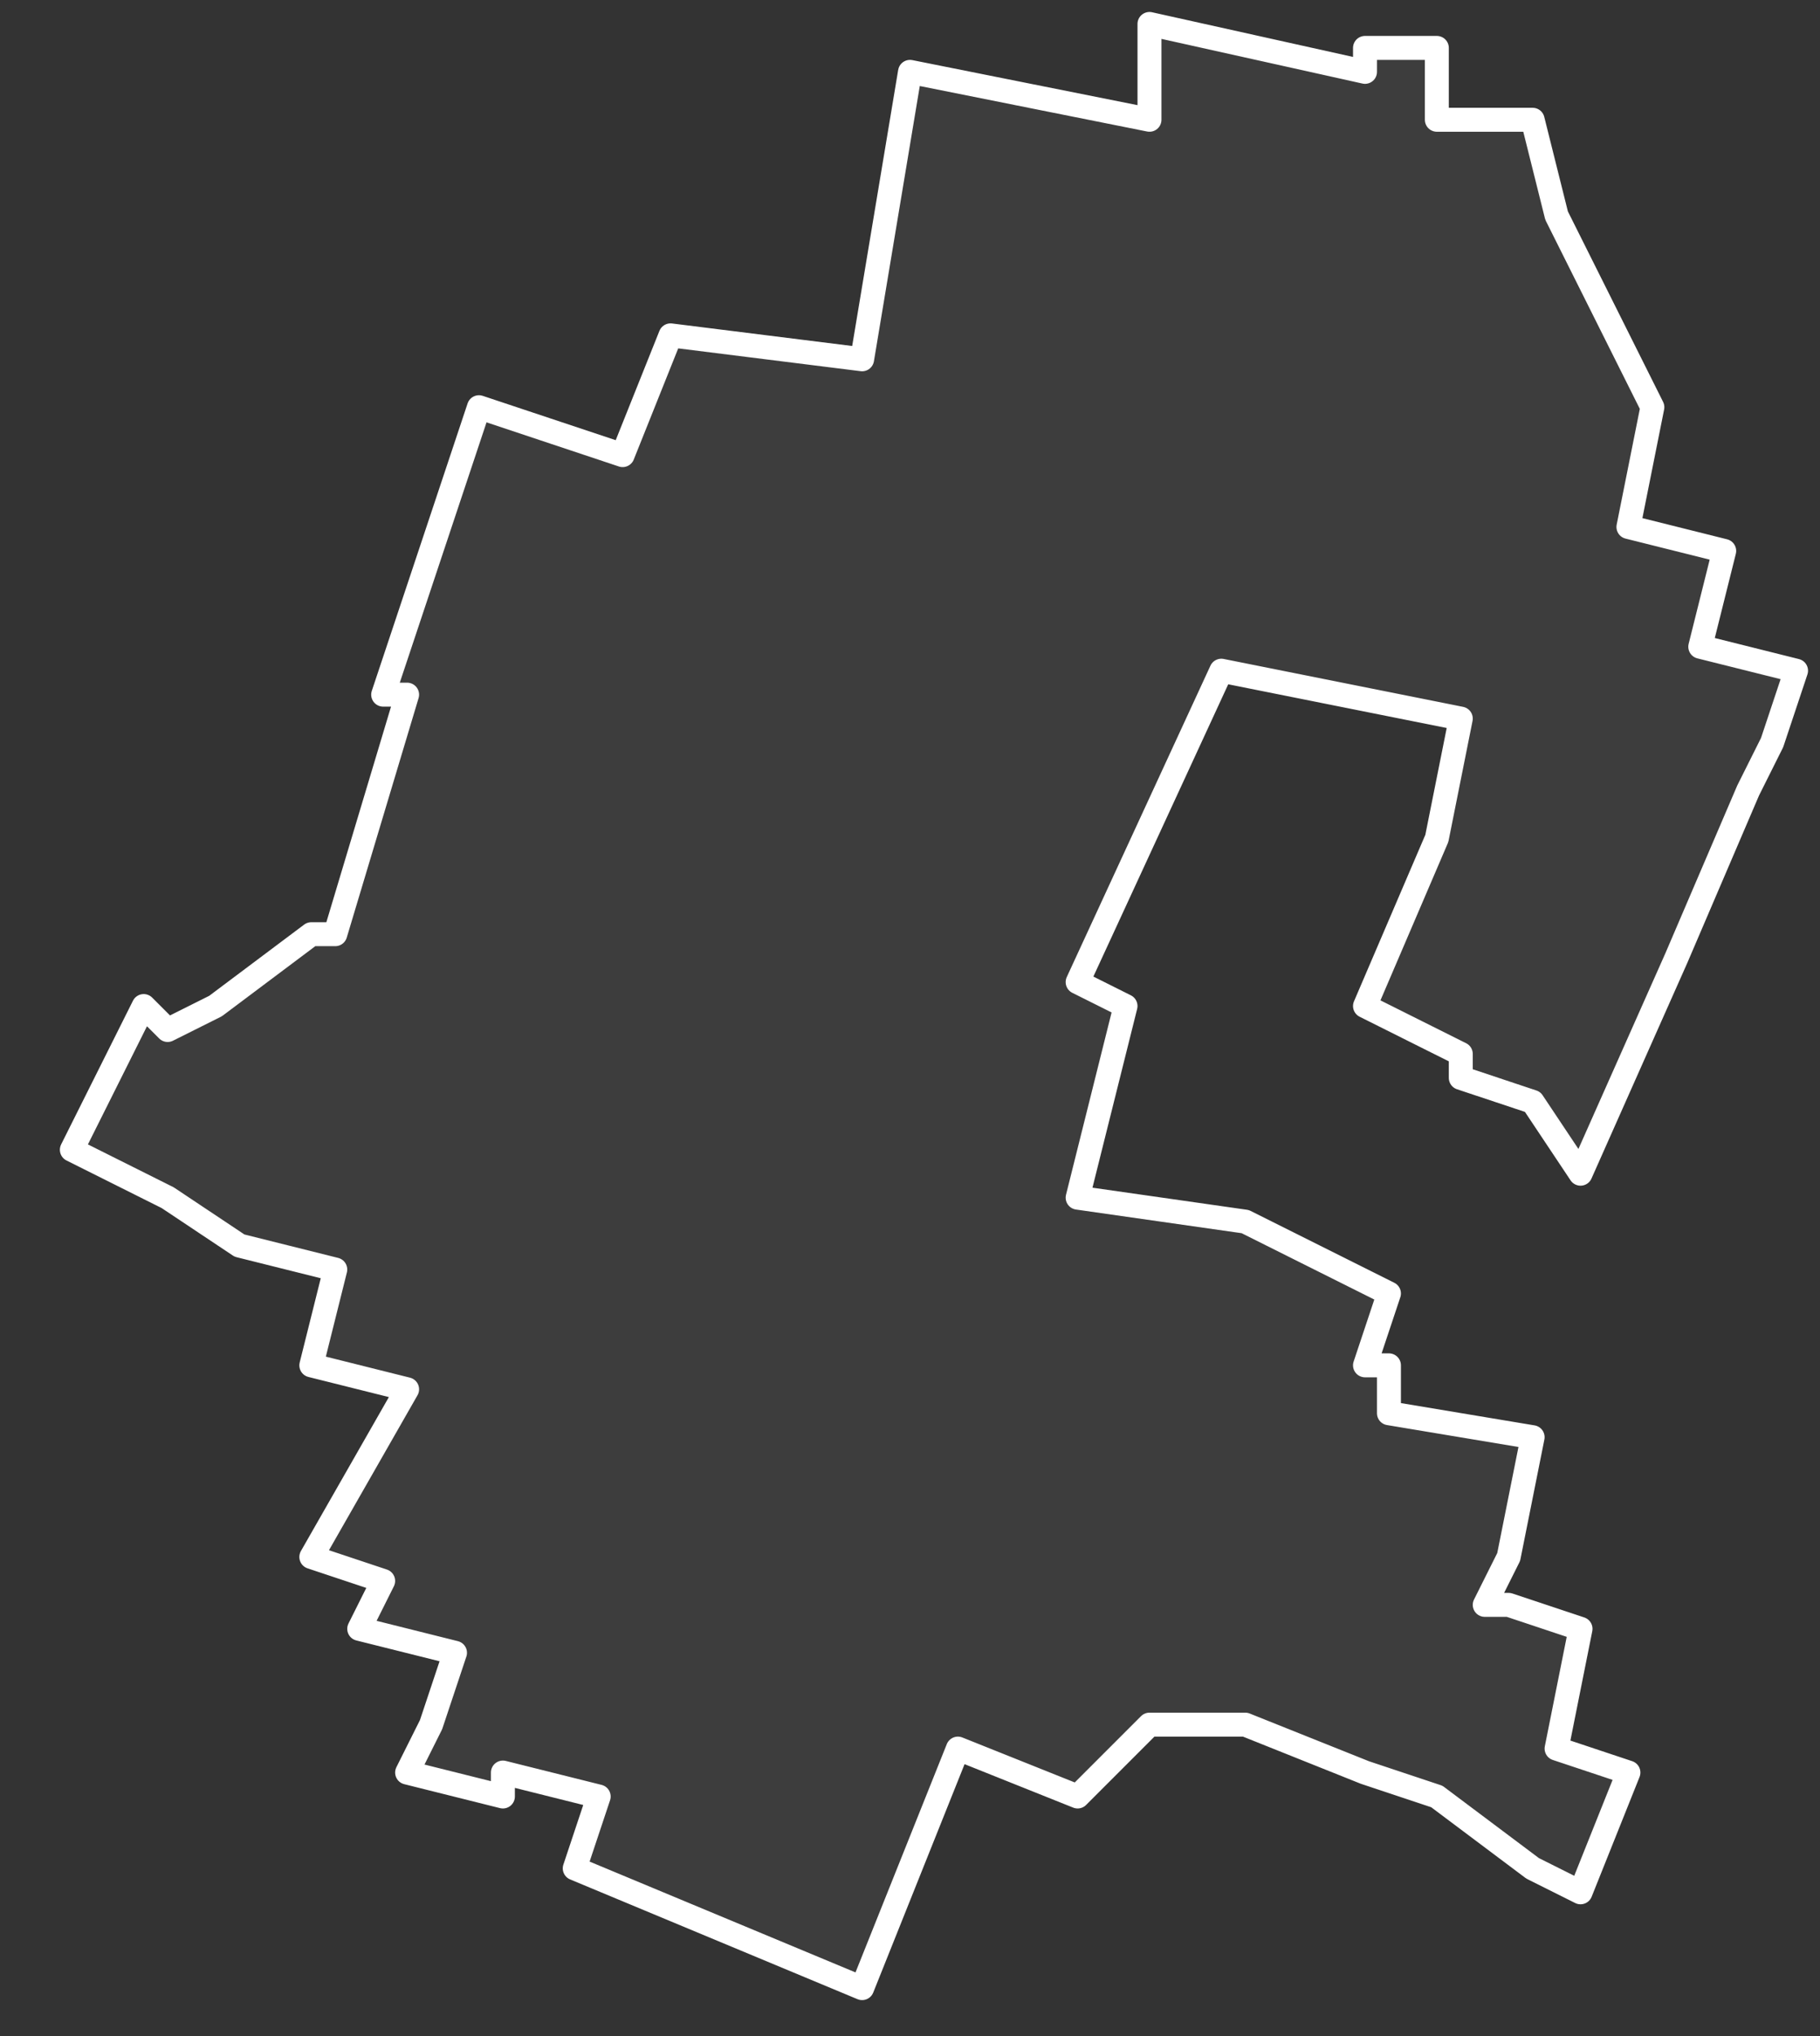 <svg xmlns="http://www.w3.org/2000/svg" version="1.2" viewBox="1.905 -72.335 0.076 0.085"><rect x="1.905" y="-72.335" width="0.076" height="0.085" fill="#333333" stroke="none"/><g><path fill="#fff" fill-opacity=".05" fill-rule="evenodd" stroke="#fff" stroke-linecap="round" stroke-linejoin="round" stroke-width=".001" d="m1.971-72.267-.001.005.003.001-.002.005-.002-.001-.004-.003-.003-.001-.005-.002-.004-0-.003.003-.005-.002-.004.01-.012-.005.001-.003-.004-.001-0.0.001-.004-.001.001-.002.001-.003-.004-.001.001-.002-.003-.001.004-.007-.004-.001.001-.004-.004-.001-.003-.002-.004-.002.003-.006.001.001.002-.001.004-.003.001 0.0.003-.01-.001-0.0.004-.012.006.002.002-.005.008.001.002-.012.01.002 0-.004.009.002 0-.001.002 0.0.001 0.0 0.0.003.004 0.0.001.004.001.002.003.006-.001.005.004.001-.001.004.004.001-.001.003-.001.002-.003.007-.004.009-.002-.003-.003-.001 0-.001-.004-.002.003-.007.001-.005-.01-.002-.006.013.002.001-.002.008.007.001.006.003-.001.003.001 0-0.0.002.006.001-.001.005-.001.002.001 0Z" class="polygon"/></g></svg>